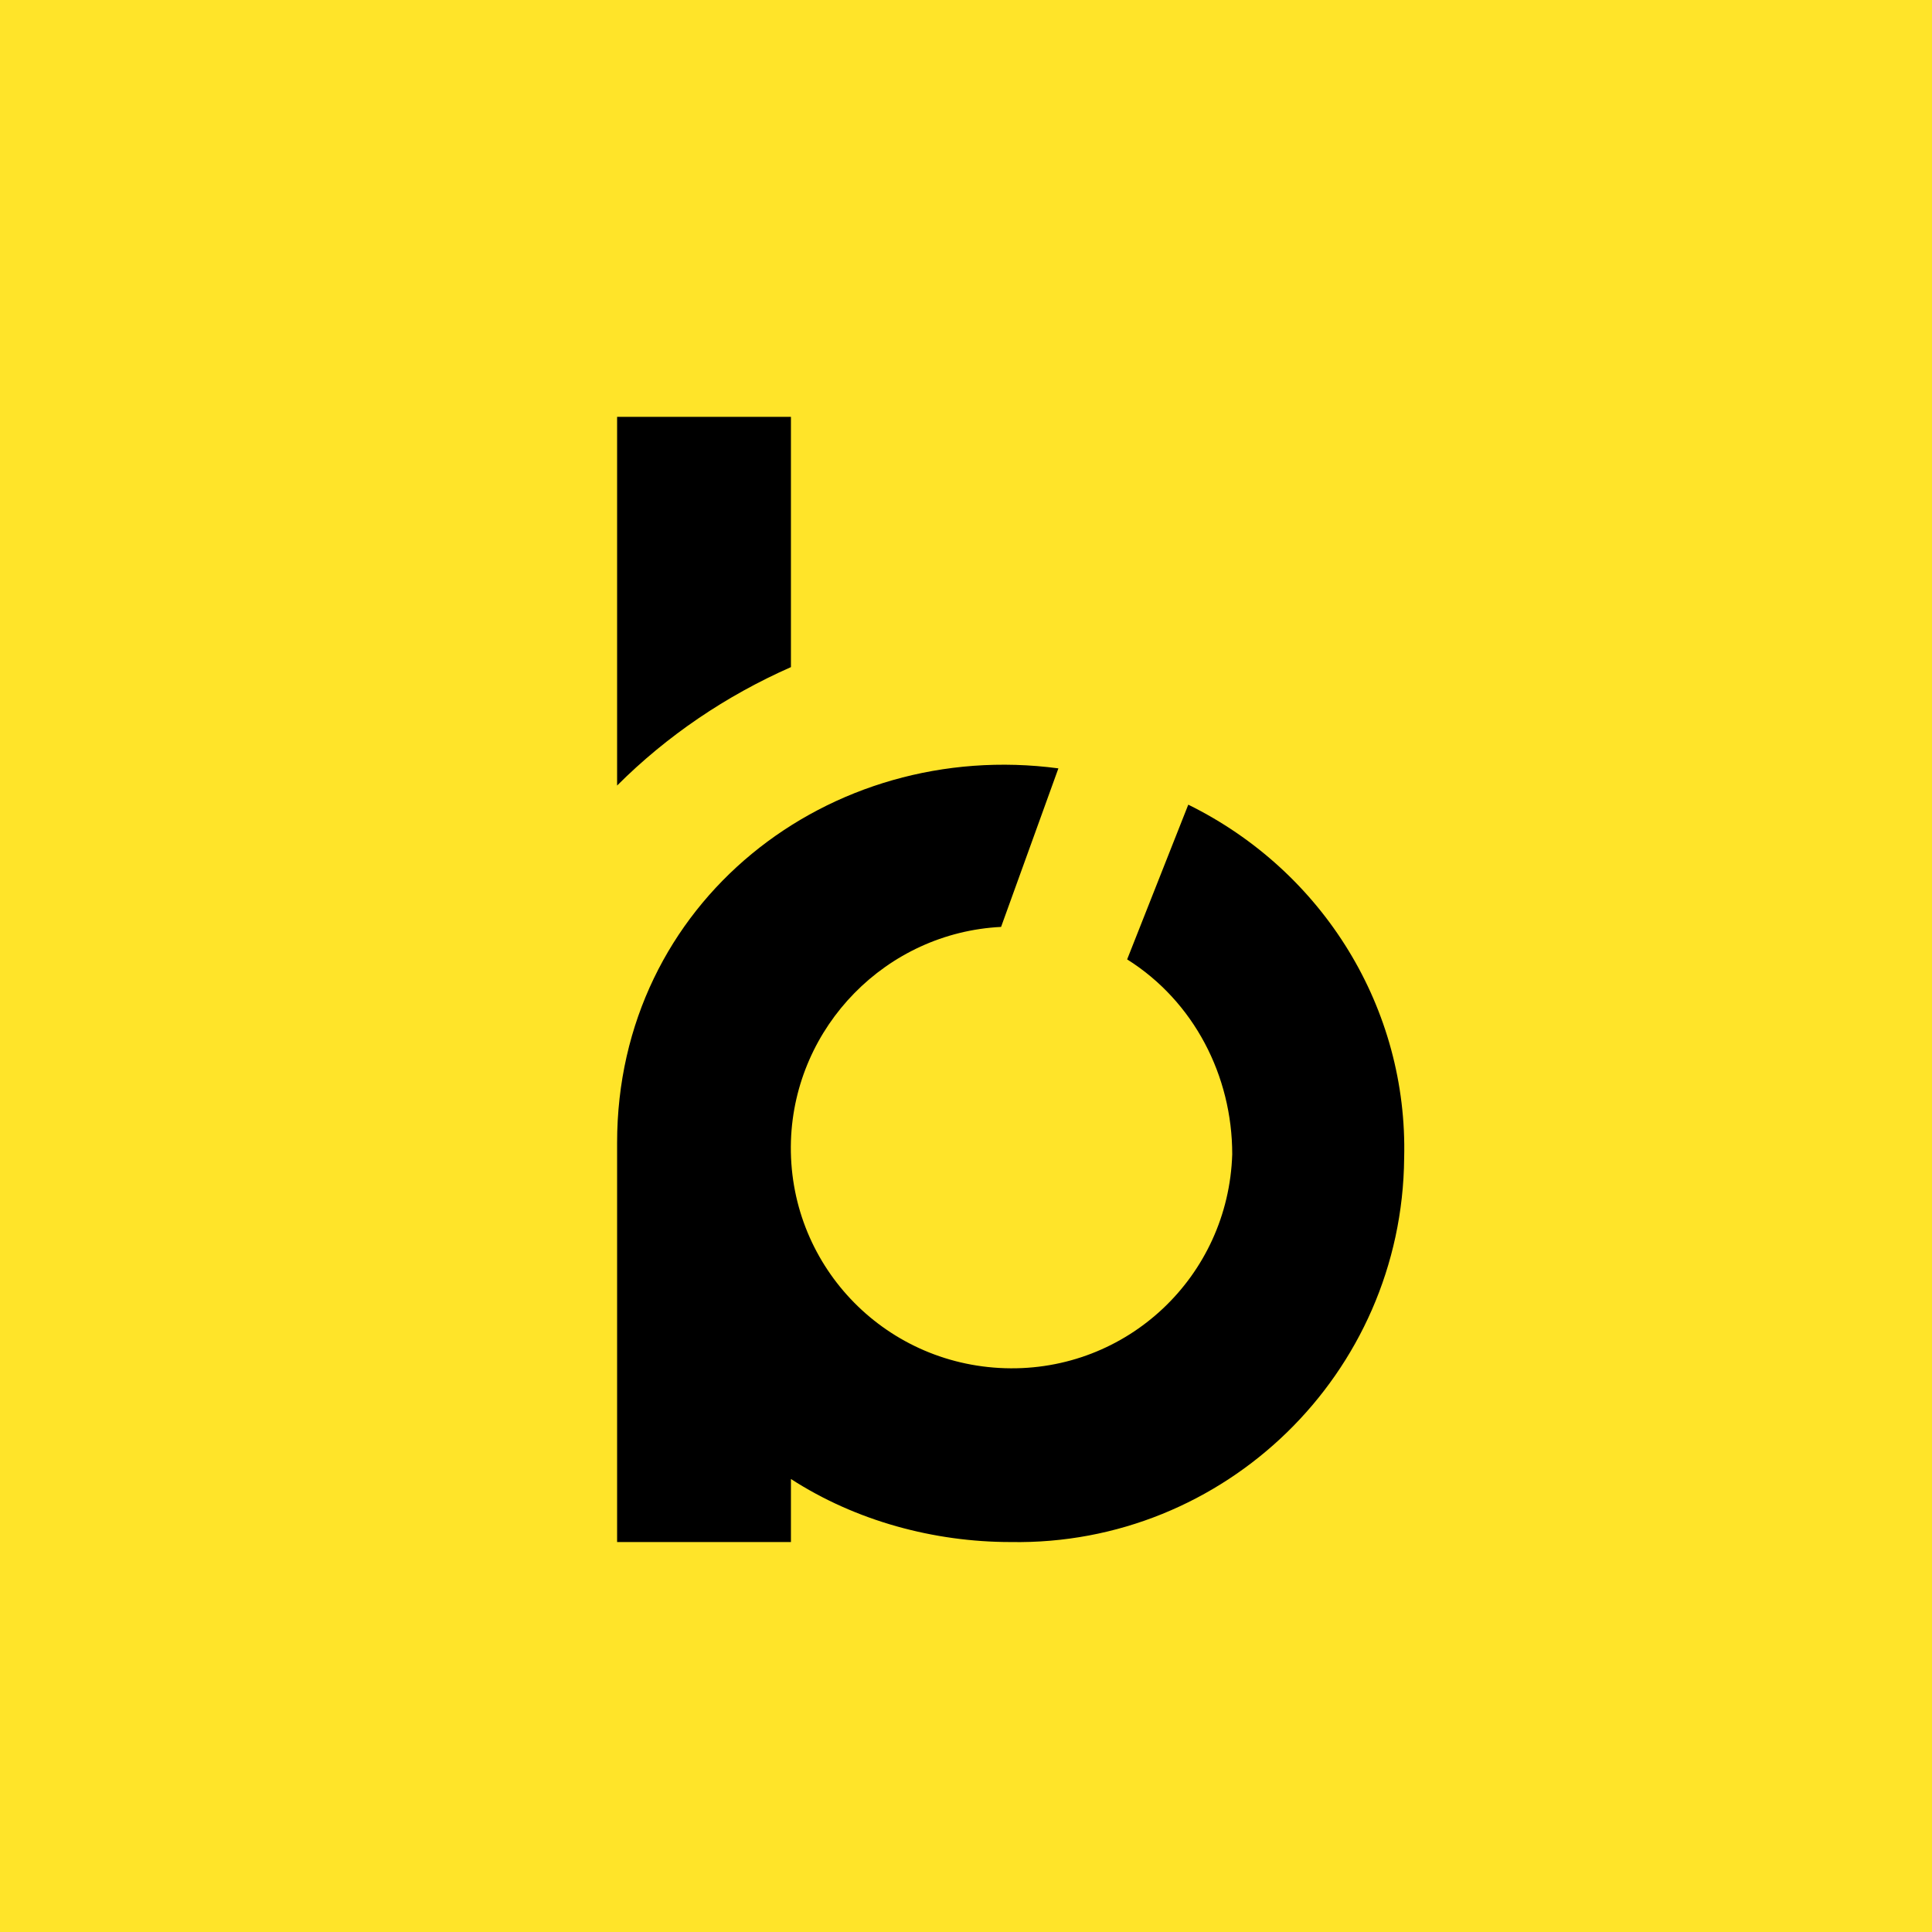 <svg width="95" height="95" viewBox="0 0 95 95" fill="none" xmlns="http://www.w3.org/2000/svg">
<rect width="95" height="95" fill="#FFE429"/>
<path d="M58.43 39.567L55.424 47.175C58.712 49.242 60.591 52.905 60.591 56.757C60.403 62.768 55.424 67.465 49.413 67.277C43.401 67.089 38.704 62.111 38.892 56.099C39.08 50.463 43.589 45.86 49.225 45.578L52.043 37.782C40.771 36.279 30.344 44.357 30.344 56.193V75.825H38.892V72.725C42.086 74.792 45.937 75.825 49.694 75.825C60.215 76.013 68.951 67.559 69.045 56.944C69.233 49.618 65.099 42.854 58.43 39.567ZM30.344 38.627C32.786 36.185 35.698 34.212 38.892 32.803V20.498H30.344V38.627Z" fill="black"/>
</svg>

